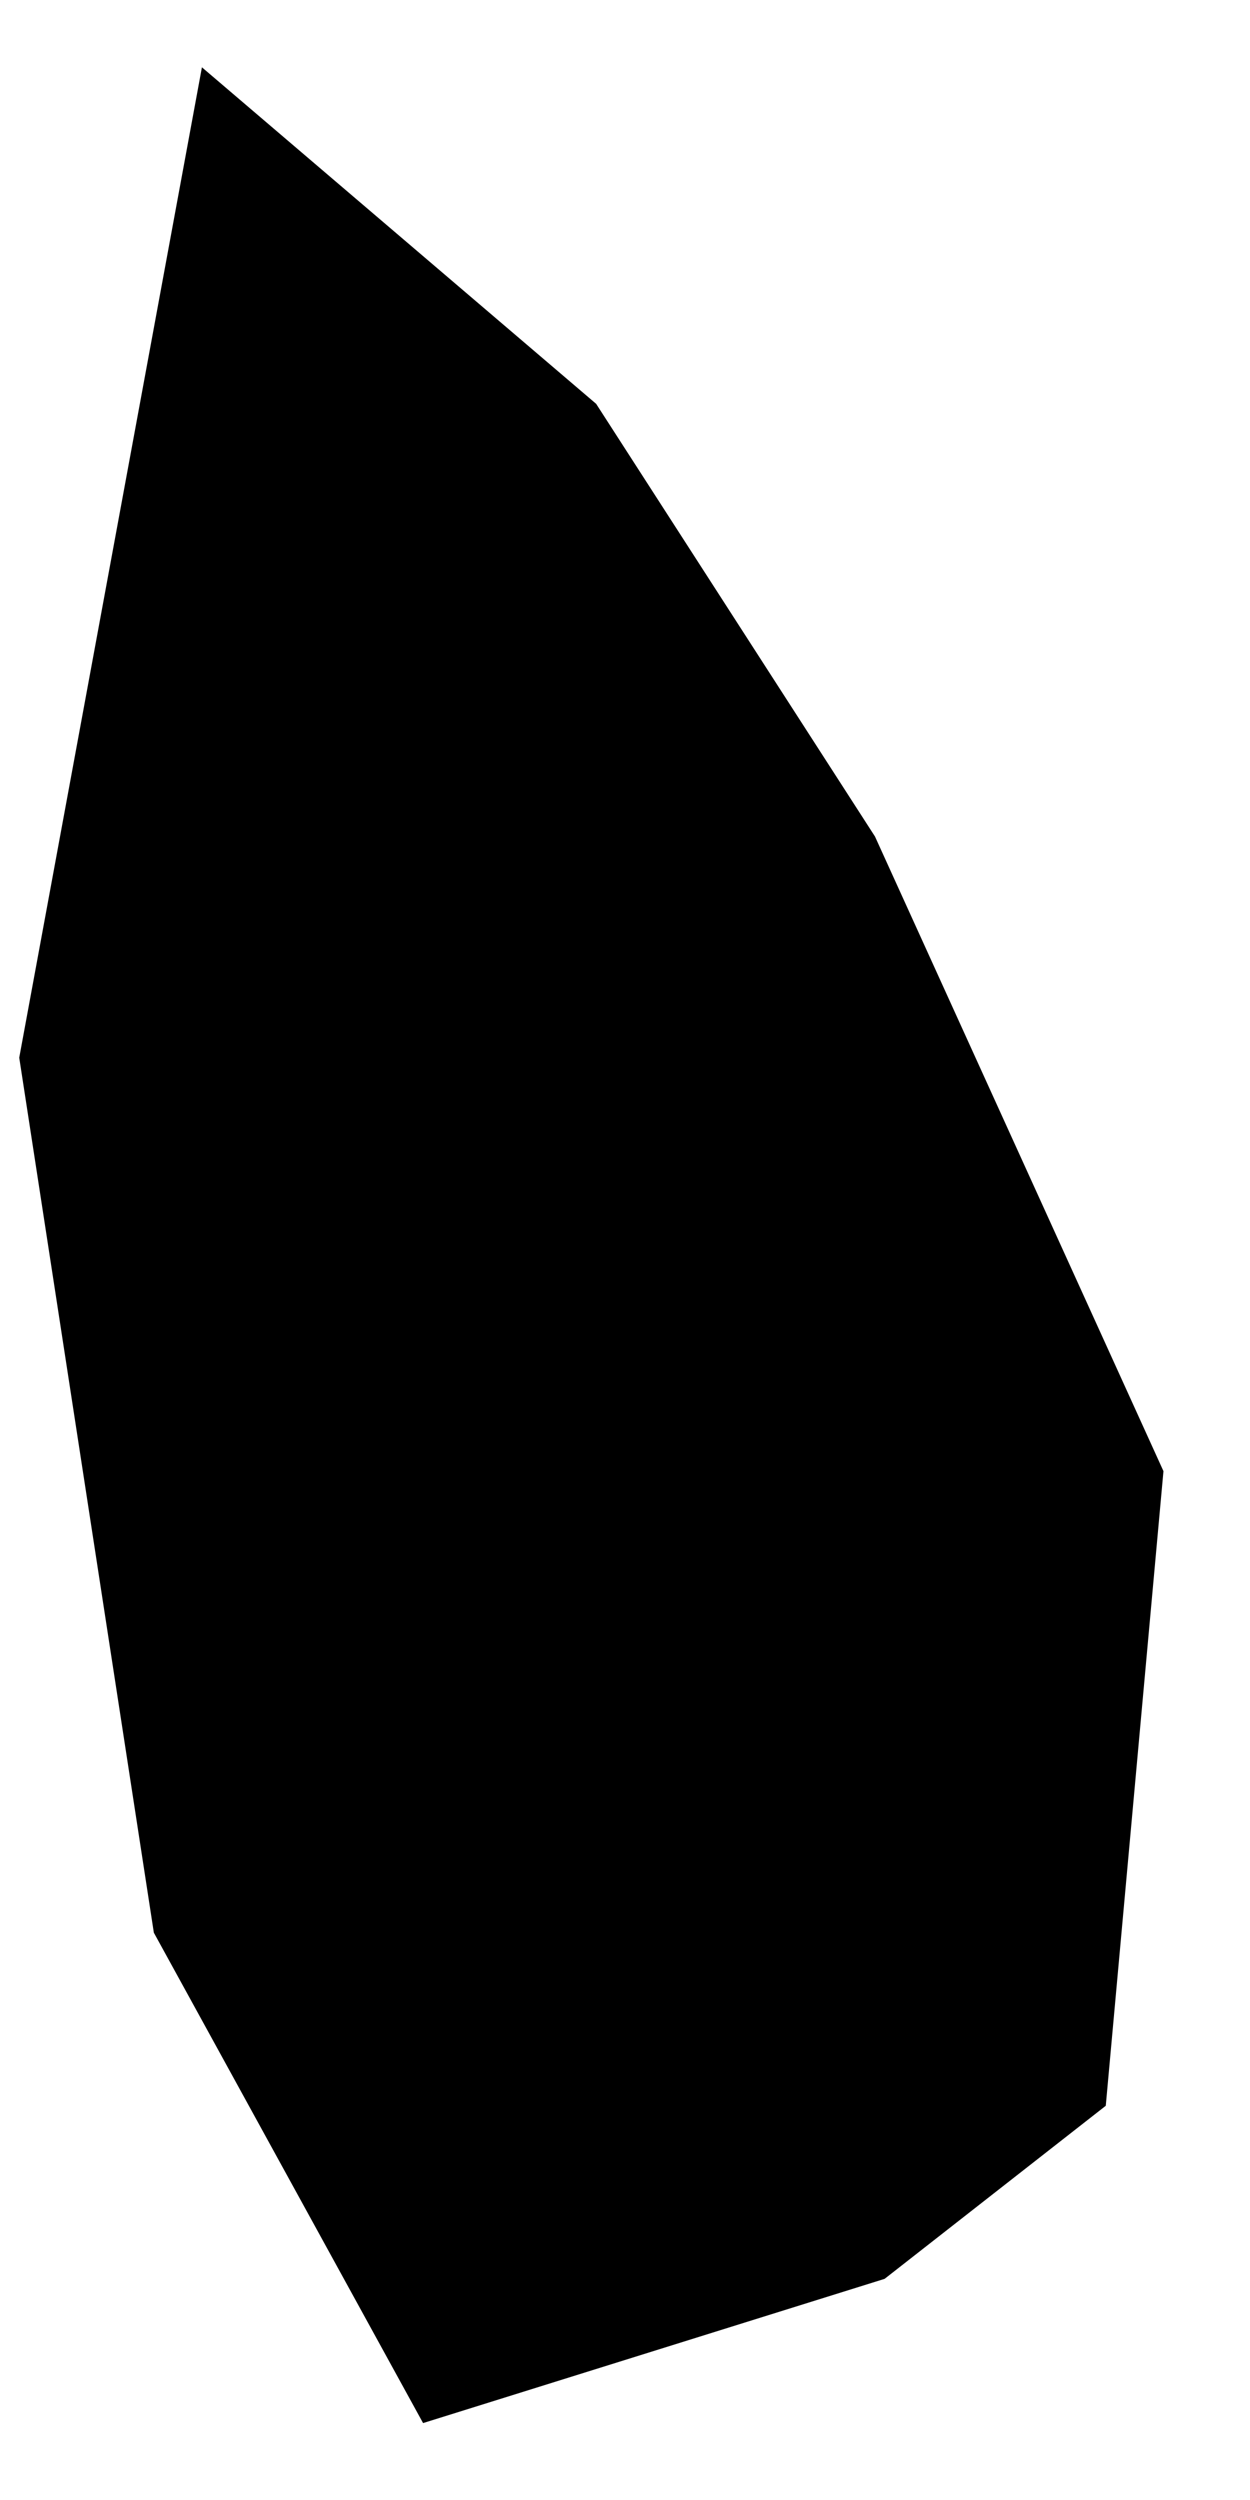 <?xml version="1.0" encoding="UTF-8"?>
<svg width="13px" height="26px" viewBox="0 0 13 26" version="1.1" xmlns="http://www.w3.org/2000/svg" xmlns:xlink="http://www.w3.org/1999/xlink">
    <title>LK</title>
    <g id="Page-1" stroke="none" stroke-width="1" fill="none" fill-rule="evenodd">
        <g id="map-optimized" transform="translate(-1412.5, -433.1)" fill="#000000" fill-rule="nonzero">
            <polygon id="LK" points="1421.7 456.8 1424 455 1424.6 448.4 1421.6 441.8 1418.7 437.3 1414.6 433.8 1412.7 444.1 1414.1 453.2 1416.9 458.3"></polygon>
        </g>
    </g>
</svg>